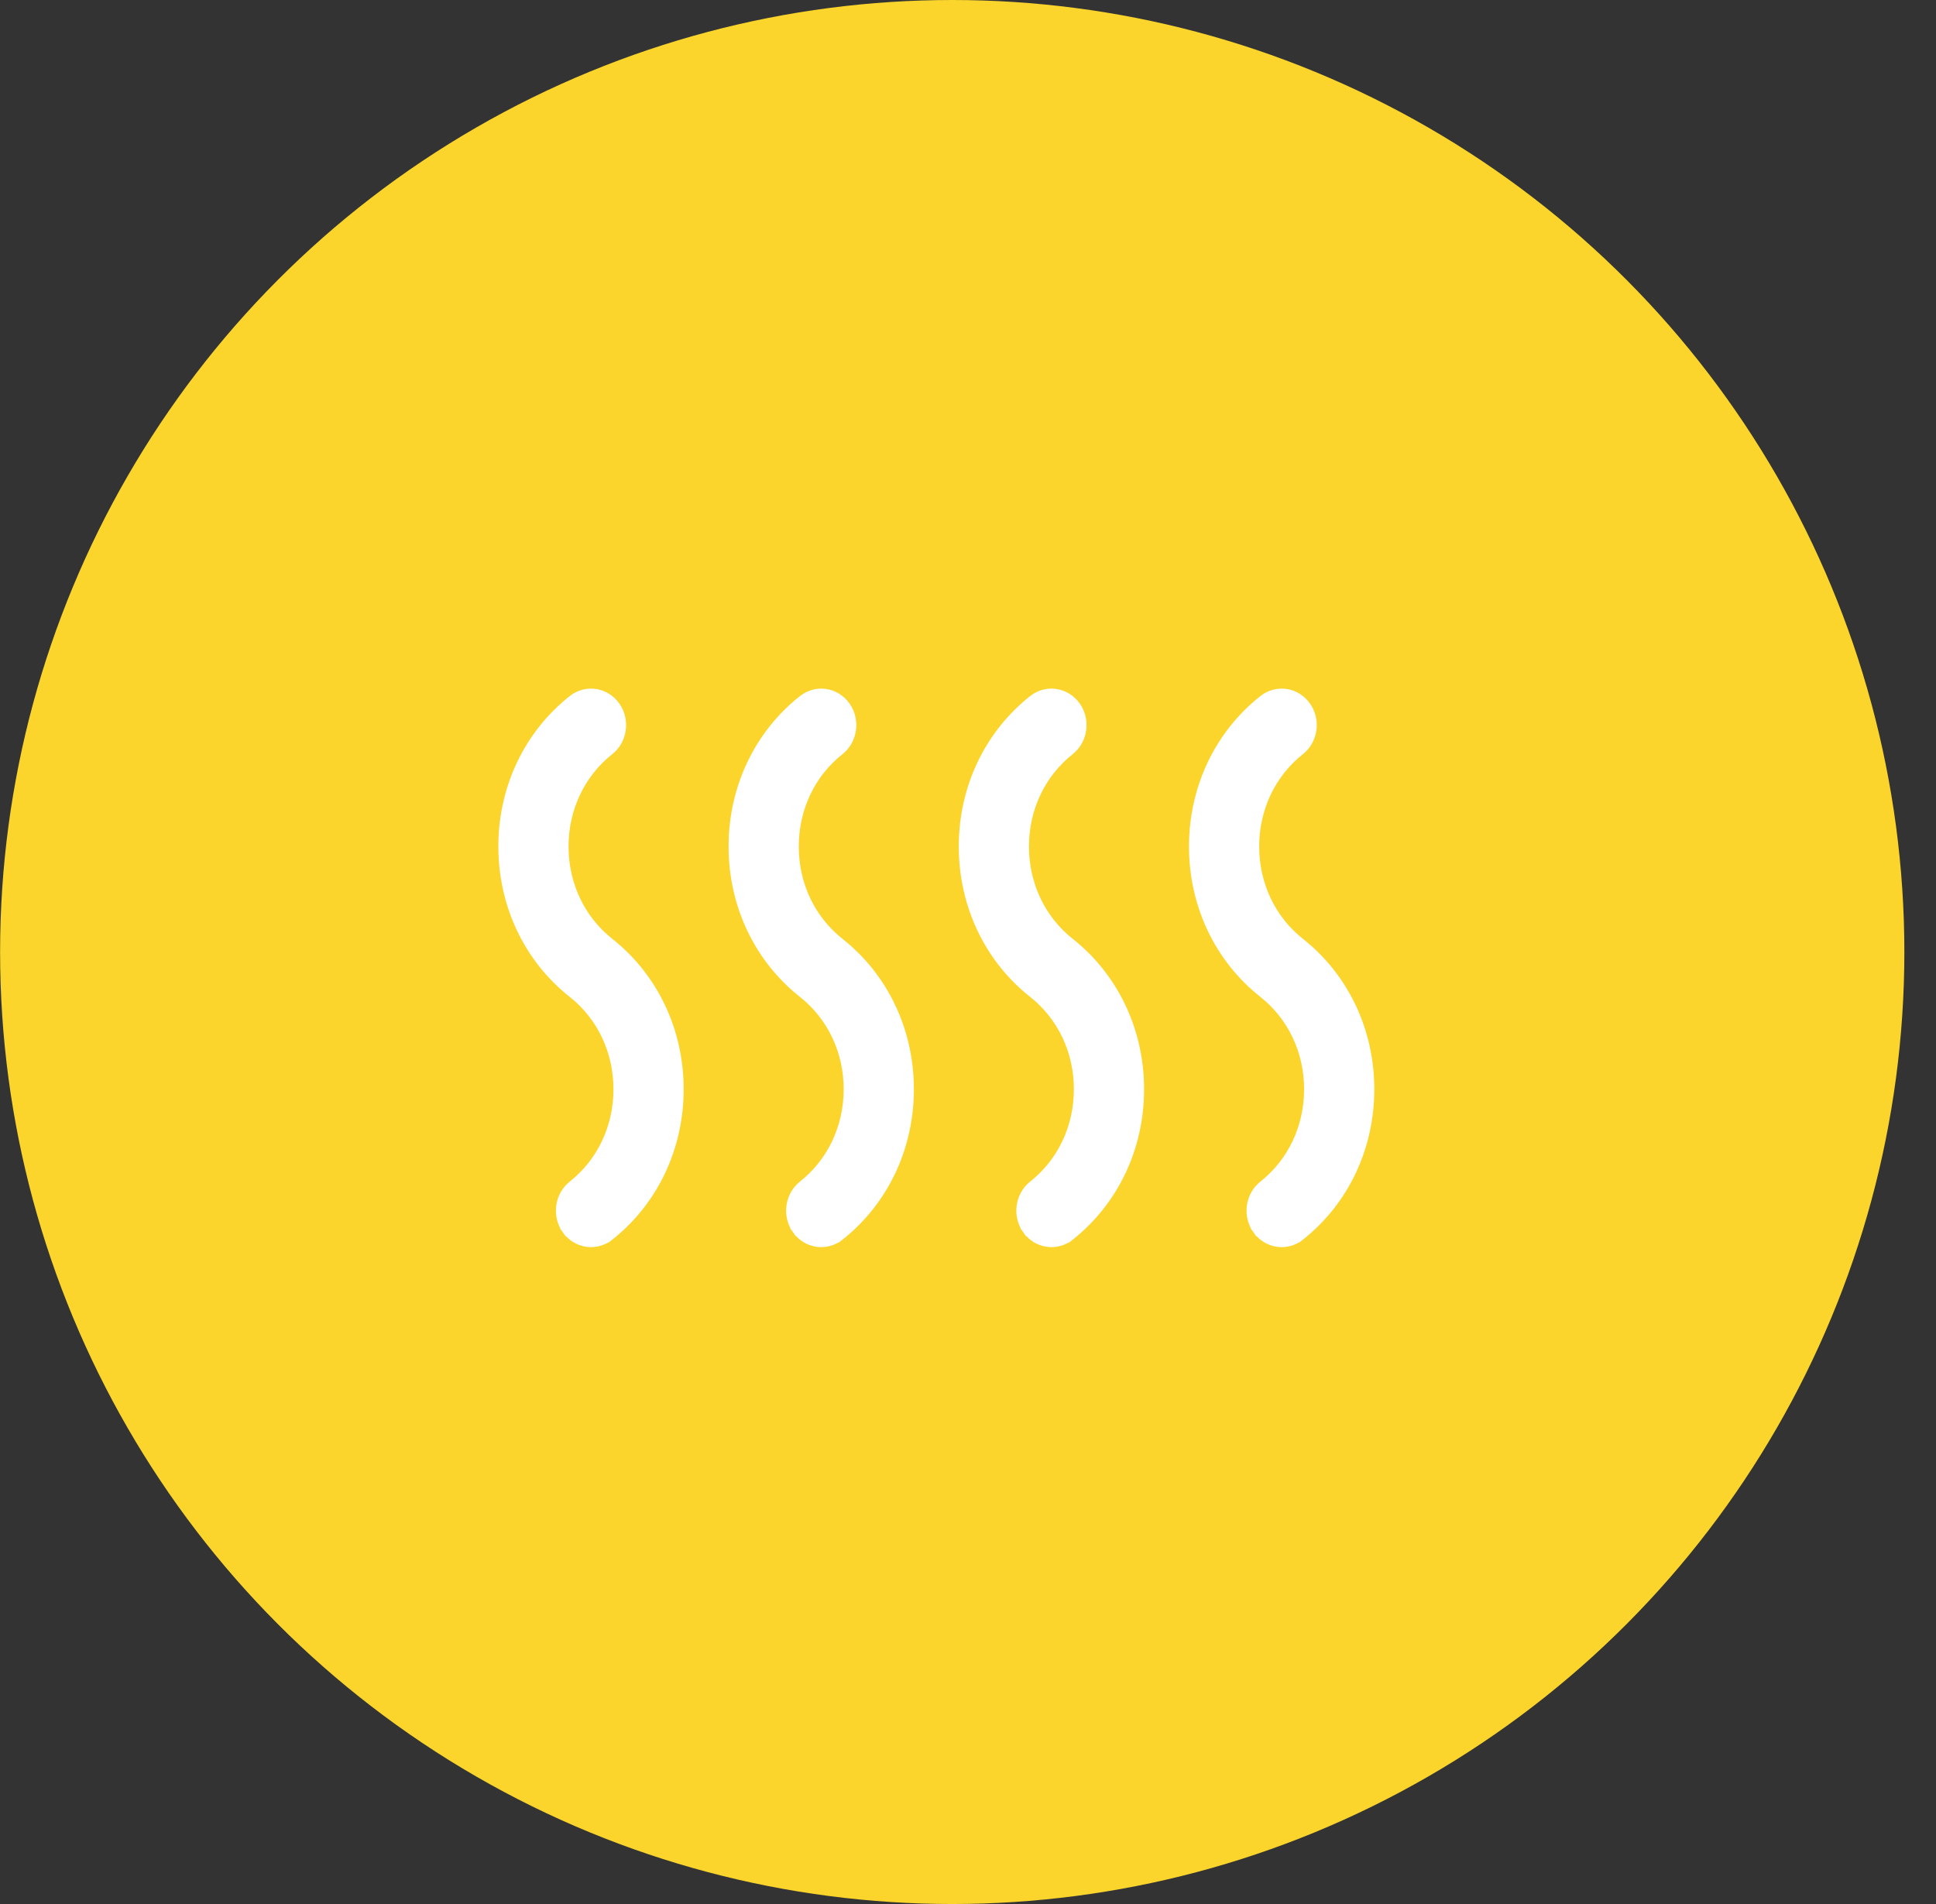 <?xml version="1.0" encoding="UTF-8"?> <svg xmlns="http://www.w3.org/2000/svg" width="61" height="60" viewBox="0 0 61 60" fill="none"><rect x="0" y="0" width="61" height="60" fill="#333333" stroke="none"/> <circle cx="30.003" cy="30" r="30" fill="#FBD52C"></circle> <path d="M32.552 22.052L32.552 22.052C31.157 23.156 30.359 24.842 30.359 26.675C30.359 28.508 31.157 30.195 32.552 31.298C33.462 32.018 33.986 33.12 33.986 34.325C33.986 35.53 33.462 36.632 32.552 37.352C32.132 37.685 32.05 38.308 32.362 38.747L32.475 38.666L32.362 38.747C32.676 39.188 33.278 39.286 33.706 38.948L33.612 38.83L33.706 38.948C35.1 37.844 35.898 36.158 35.898 34.325C35.898 32.492 35.1 30.805 33.706 29.702C32.795 28.982 32.271 27.88 32.271 26.675C32.271 25.47 32.795 24.368 33.706 23.648C34.126 23.315 34.208 22.692 33.896 22.253C33.58 21.809 32.977 21.716 32.552 22.052ZM39.806 22.052L39.806 22.052C38.411 23.156 37.613 24.842 37.613 26.675C37.613 28.508 38.411 30.195 39.806 31.298C40.716 32.018 41.24 33.12 41.24 34.325C41.24 35.53 40.716 36.632 39.806 37.352C39.386 37.685 39.303 38.308 39.615 38.747L39.729 38.666L39.615 38.747C39.929 39.188 40.532 39.286 40.959 38.948L40.866 38.83L40.959 38.948C42.354 37.844 43.152 36.158 43.152 34.325C43.152 32.492 42.354 30.805 40.959 29.702C40.049 28.982 39.525 27.88 39.525 26.675C39.525 25.47 40.049 24.368 40.959 23.648C41.379 23.315 41.462 22.692 41.15 22.253L41.15 22.253C40.834 21.809 40.231 21.716 39.806 22.052ZM25.299 22.052L25.298 22.052C23.904 23.156 23.106 24.842 23.106 26.675C23.106 28.508 23.904 30.195 25.298 31.298C26.209 32.018 26.733 33.12 26.733 34.325C26.733 35.53 26.209 36.632 25.298 37.352C24.878 37.685 24.796 38.308 25.108 38.747L25.23 38.66L25.108 38.747C25.422 39.188 26.024 39.286 26.452 38.948L26.364 38.837L26.452 38.948C27.846 37.844 28.645 36.158 28.645 34.325C28.645 32.492 27.846 30.805 26.452 29.702C25.541 28.982 25.018 27.88 25.018 26.675C25.018 25.47 25.541 24.368 26.452 23.648C26.872 23.315 26.954 22.692 26.642 22.253C26.327 21.809 25.724 21.716 25.299 22.052ZM19.388 22.253L19.388 22.253C19.073 21.809 18.47 21.716 18.045 22.052L18.045 22.052C16.65 23.156 15.852 24.842 15.852 26.675C15.852 28.508 16.65 30.195 18.045 31.298C18.955 32.018 19.479 33.12 19.479 34.325C19.479 35.53 18.955 36.632 18.045 37.352C17.625 37.685 17.542 38.308 17.854 38.747L17.977 38.66L17.854 38.747C18.168 39.188 18.771 39.286 19.198 38.948L19.106 38.832L19.198 38.948C20.593 37.844 21.391 36.158 21.391 34.325C21.391 32.492 20.593 30.805 19.198 29.702C18.288 28.982 17.764 27.88 17.764 26.675C17.764 25.47 18.288 24.368 19.198 23.648C19.618 23.315 19.701 22.692 19.388 22.253Z" fill="white" stroke="white" stroke-width="0.3"></path> </svg> 
